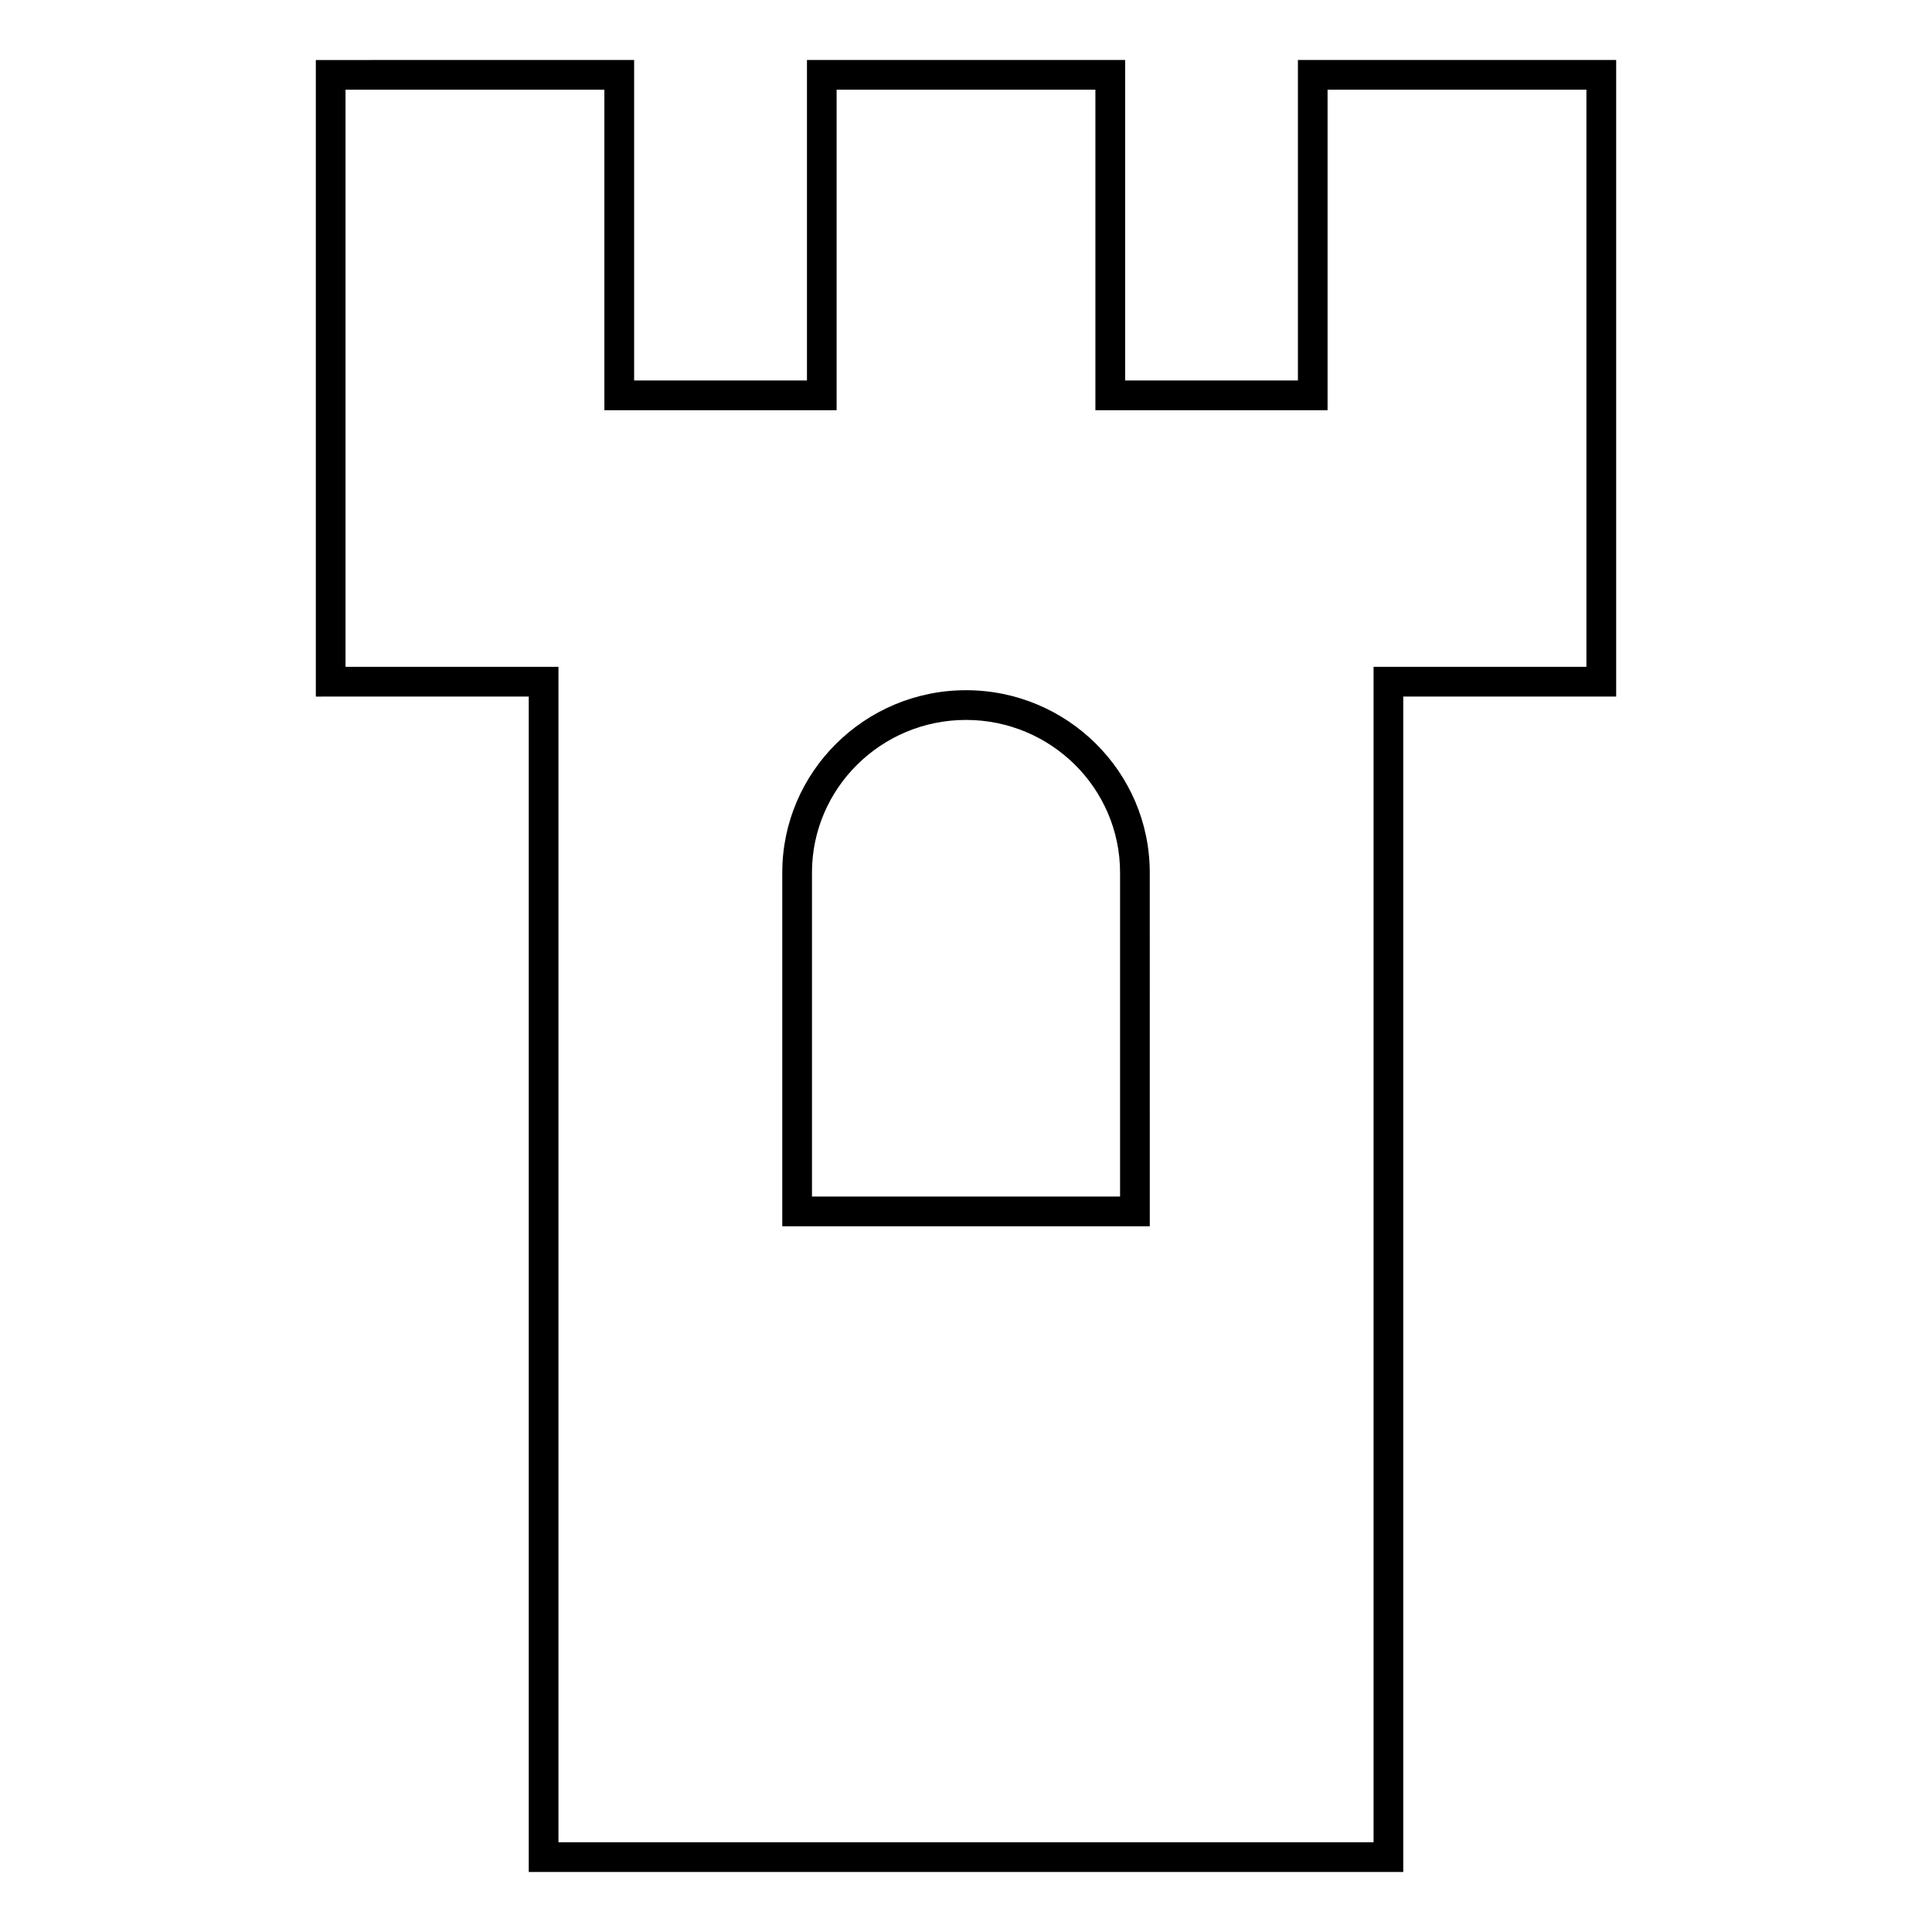 <?xml version="1.0" encoding="UTF-8"?>
<!-- Uploaded to: SVG Repo, www.svgrepo.com, Generator: SVG Repo Mixer Tools -->
<svg fill="#000000" width="800px" height="800px" version="1.1" viewBox="144 144 512 512" xmlns="http://www.w3.org/2000/svg">
 <g>
  <path d="m227.7 159.9v168.7l56.426-0.004v311.5h231.75v-311.5h56.426v-168.7h-84.34v84.938h-45.785v-84.938h-84.324v84.938h-45.801v-84.938zm138.01 92.812v-84.941h68.582v84.938h61.527v-84.938h68.598v152.95h-56.41v311.5h-216.01v-311.5h-56.43v-152.95h68.598v84.938z"/>
  <path d="m448.7 375.25c0-26.656-21.852-48.336-48.695-48.336s-48.695 21.68-48.695 48.336v93.723h97.395zm-7.871 85.852h-81.648v-85.852c0-22.309 18.309-40.461 40.824-40.461s40.824 18.152 40.824 40.461z"/>
 </g>
</svg>
